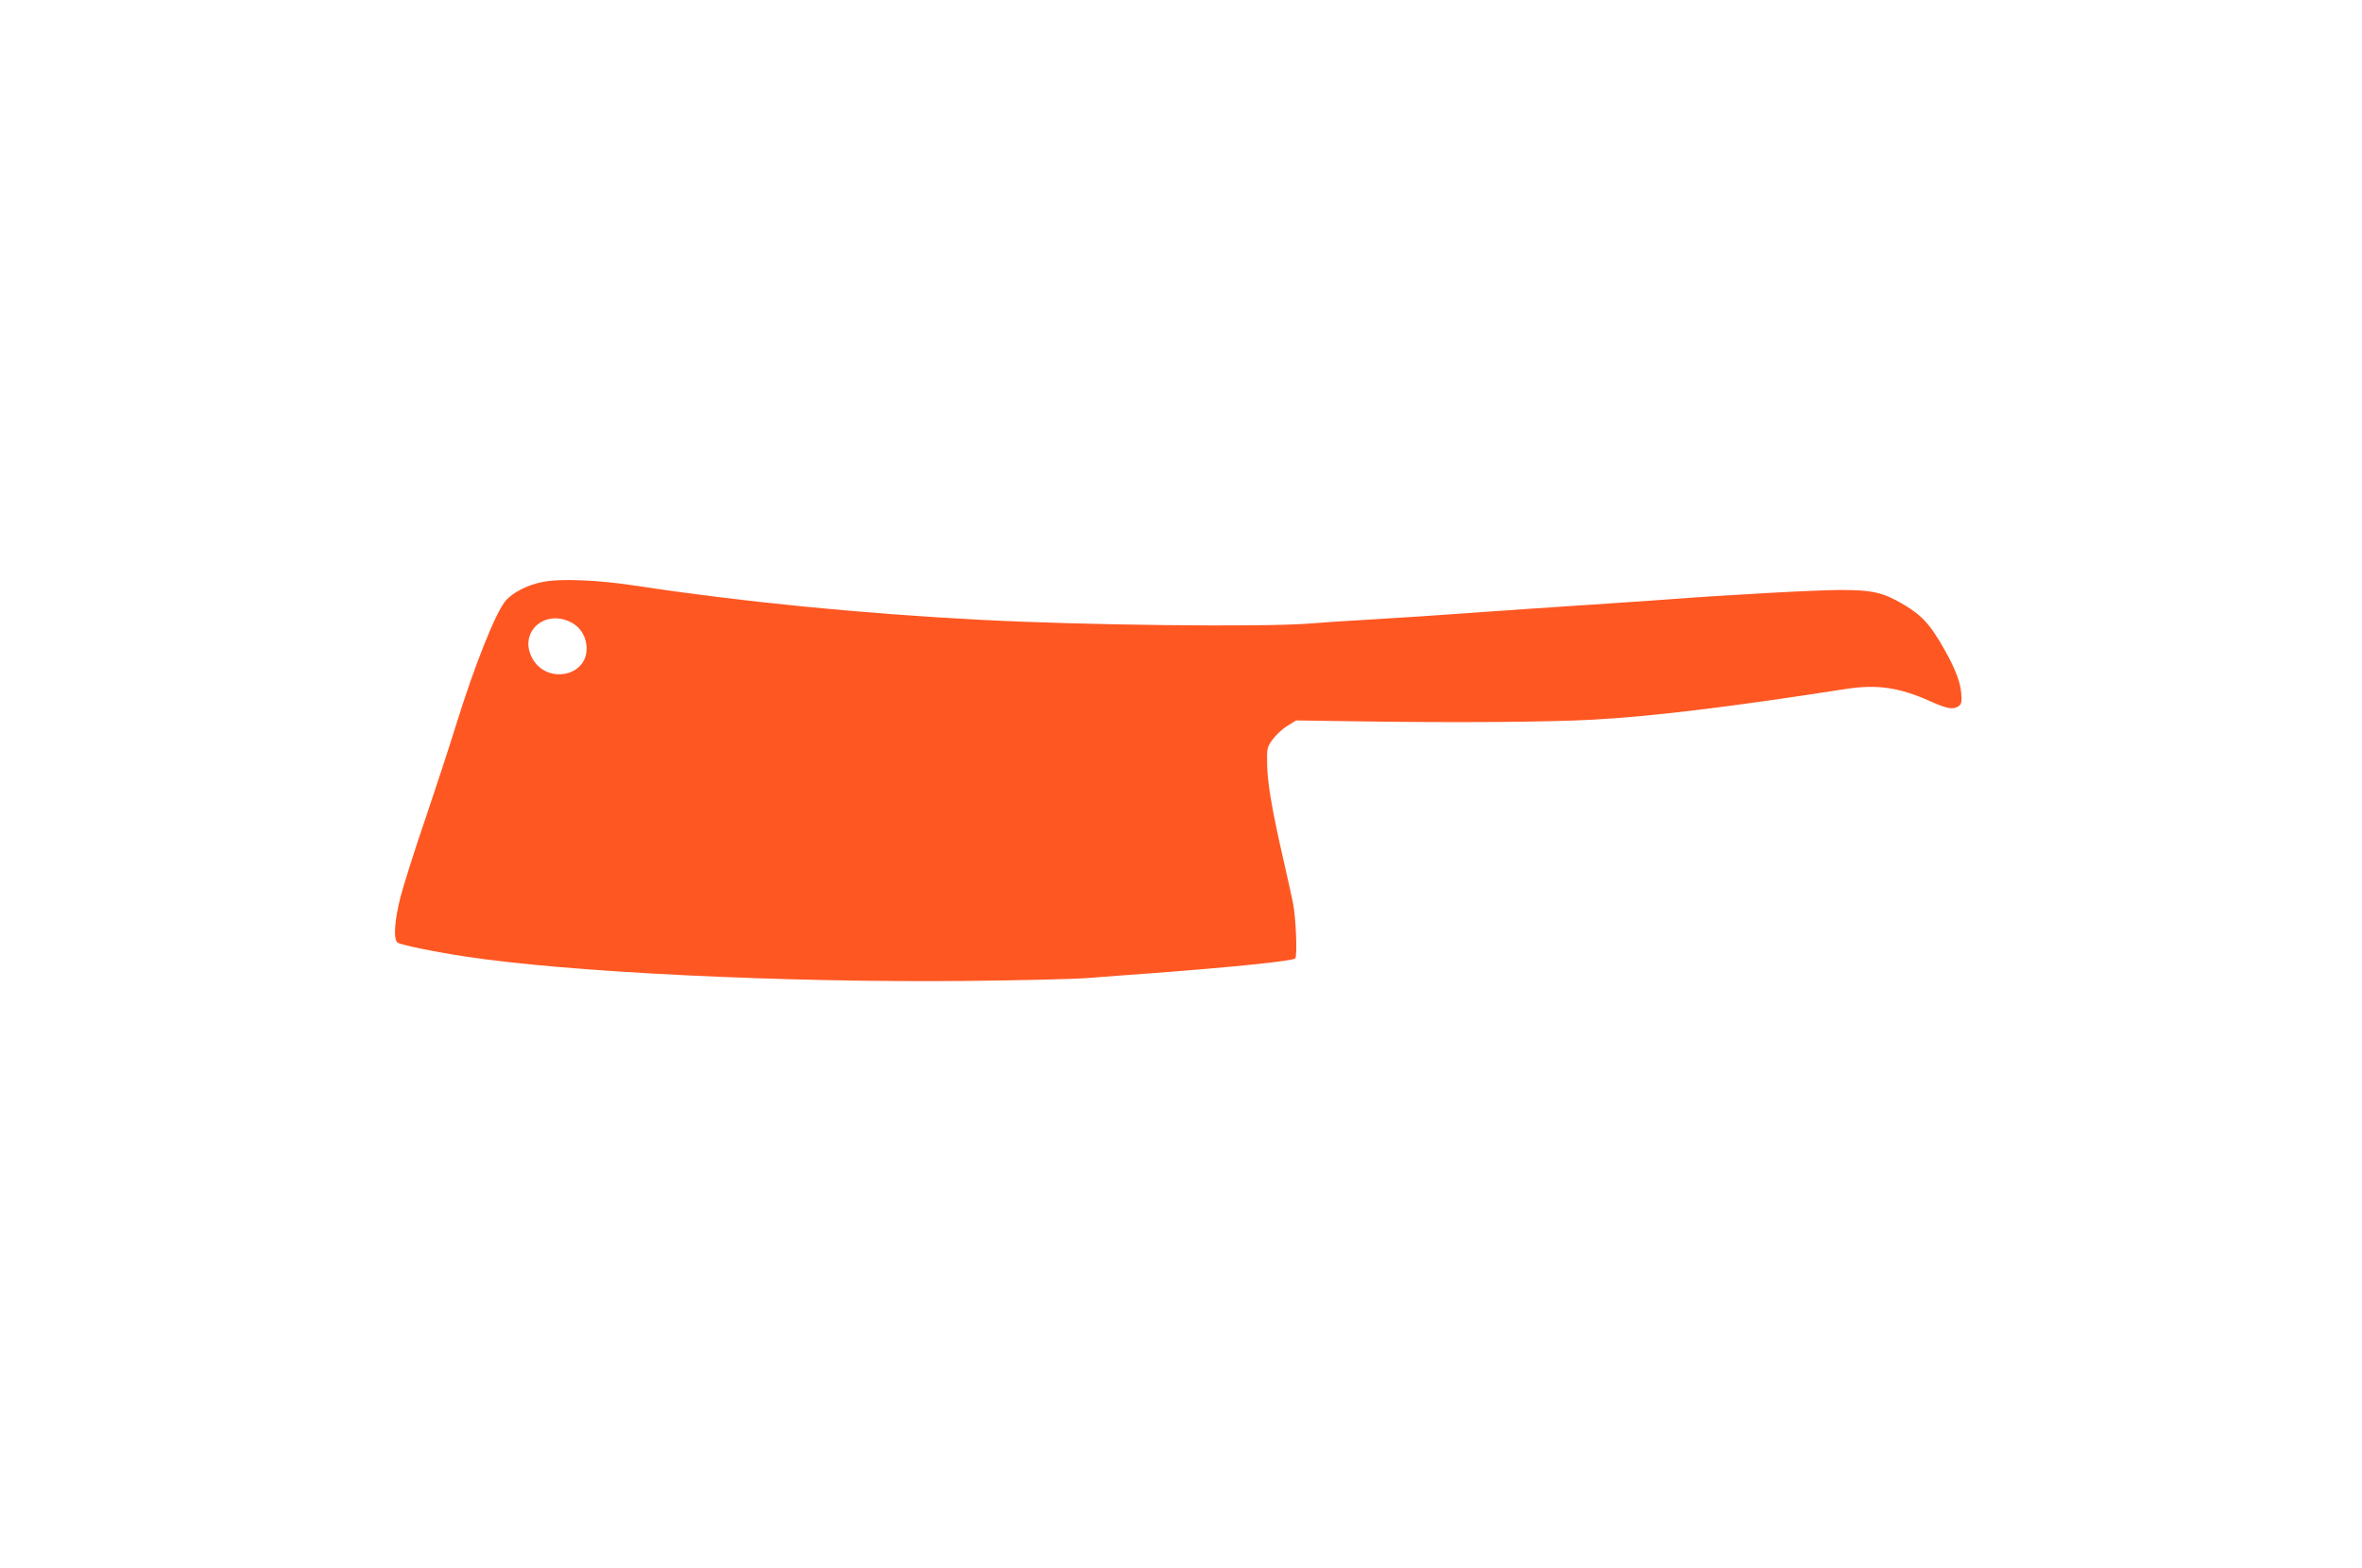 <?xml version="1.0" standalone="no"?>
<!DOCTYPE svg PUBLIC "-//W3C//DTD SVG 20010904//EN"
 "http://www.w3.org/TR/2001/REC-SVG-20010904/DTD/svg10.dtd">
<svg version="1.0" xmlns="http://www.w3.org/2000/svg"
 width="1280pt" height="850pt" viewBox="0 0 1280 850"
 preserveAspectRatio="xMidYMid meet">
<g transform="translate(0,850) scale(0.1,-0.1)"
fill="#ff5722" stroke="none">
<path d="M2938 5345 c-80 -16 -158 -56 -197 -100 -53 -60 -169 -350 -270 -676
-33 -107 -107 -333 -165 -504 -58 -170 -119 -363 -136 -428 -32 -127 -39 -227
-16 -246 14 -12 203 -51 370 -76 555 -85 1728 -142 2716 -132 289 3 586 10
660 16 74 6 230 18 345 26 439 33 760 66 774 80 12 13 4 220 -12 300 -9 44
-32 148 -51 230 -61 267 -87 416 -89 516 -2 94 -1 98 29 140 17 24 53 58 80
74 l48 30 340 -5 c526 -8 1029 -4 1266 9 327 18 746 69 1370 166 170 27 294 9
460 -66 94 -42 125 -47 155 -26 15 12 17 23 13 73 -6 68 -43 155 -118 280 -62
101 -102 142 -192 196 -113 67 -170 80 -343 80 -136 0 -623 -27 -950 -52 -71
-5 -269 -19 -440 -30 -170 -11 -402 -27 -515 -35 -273 -20 -469 -33 -675 -45
-93 -5 -229 -14 -301 -20 -256 -20 -1220 -9 -1774 20 -656 34 -1311 99 -1880
186 -204 31 -408 39 -502 19z m148 -214 c52 -23 85 -70 92 -127 20 -178 -235
-222 -303 -52 -52 130 78 240 211 179z"/>
</g>
</svg>
